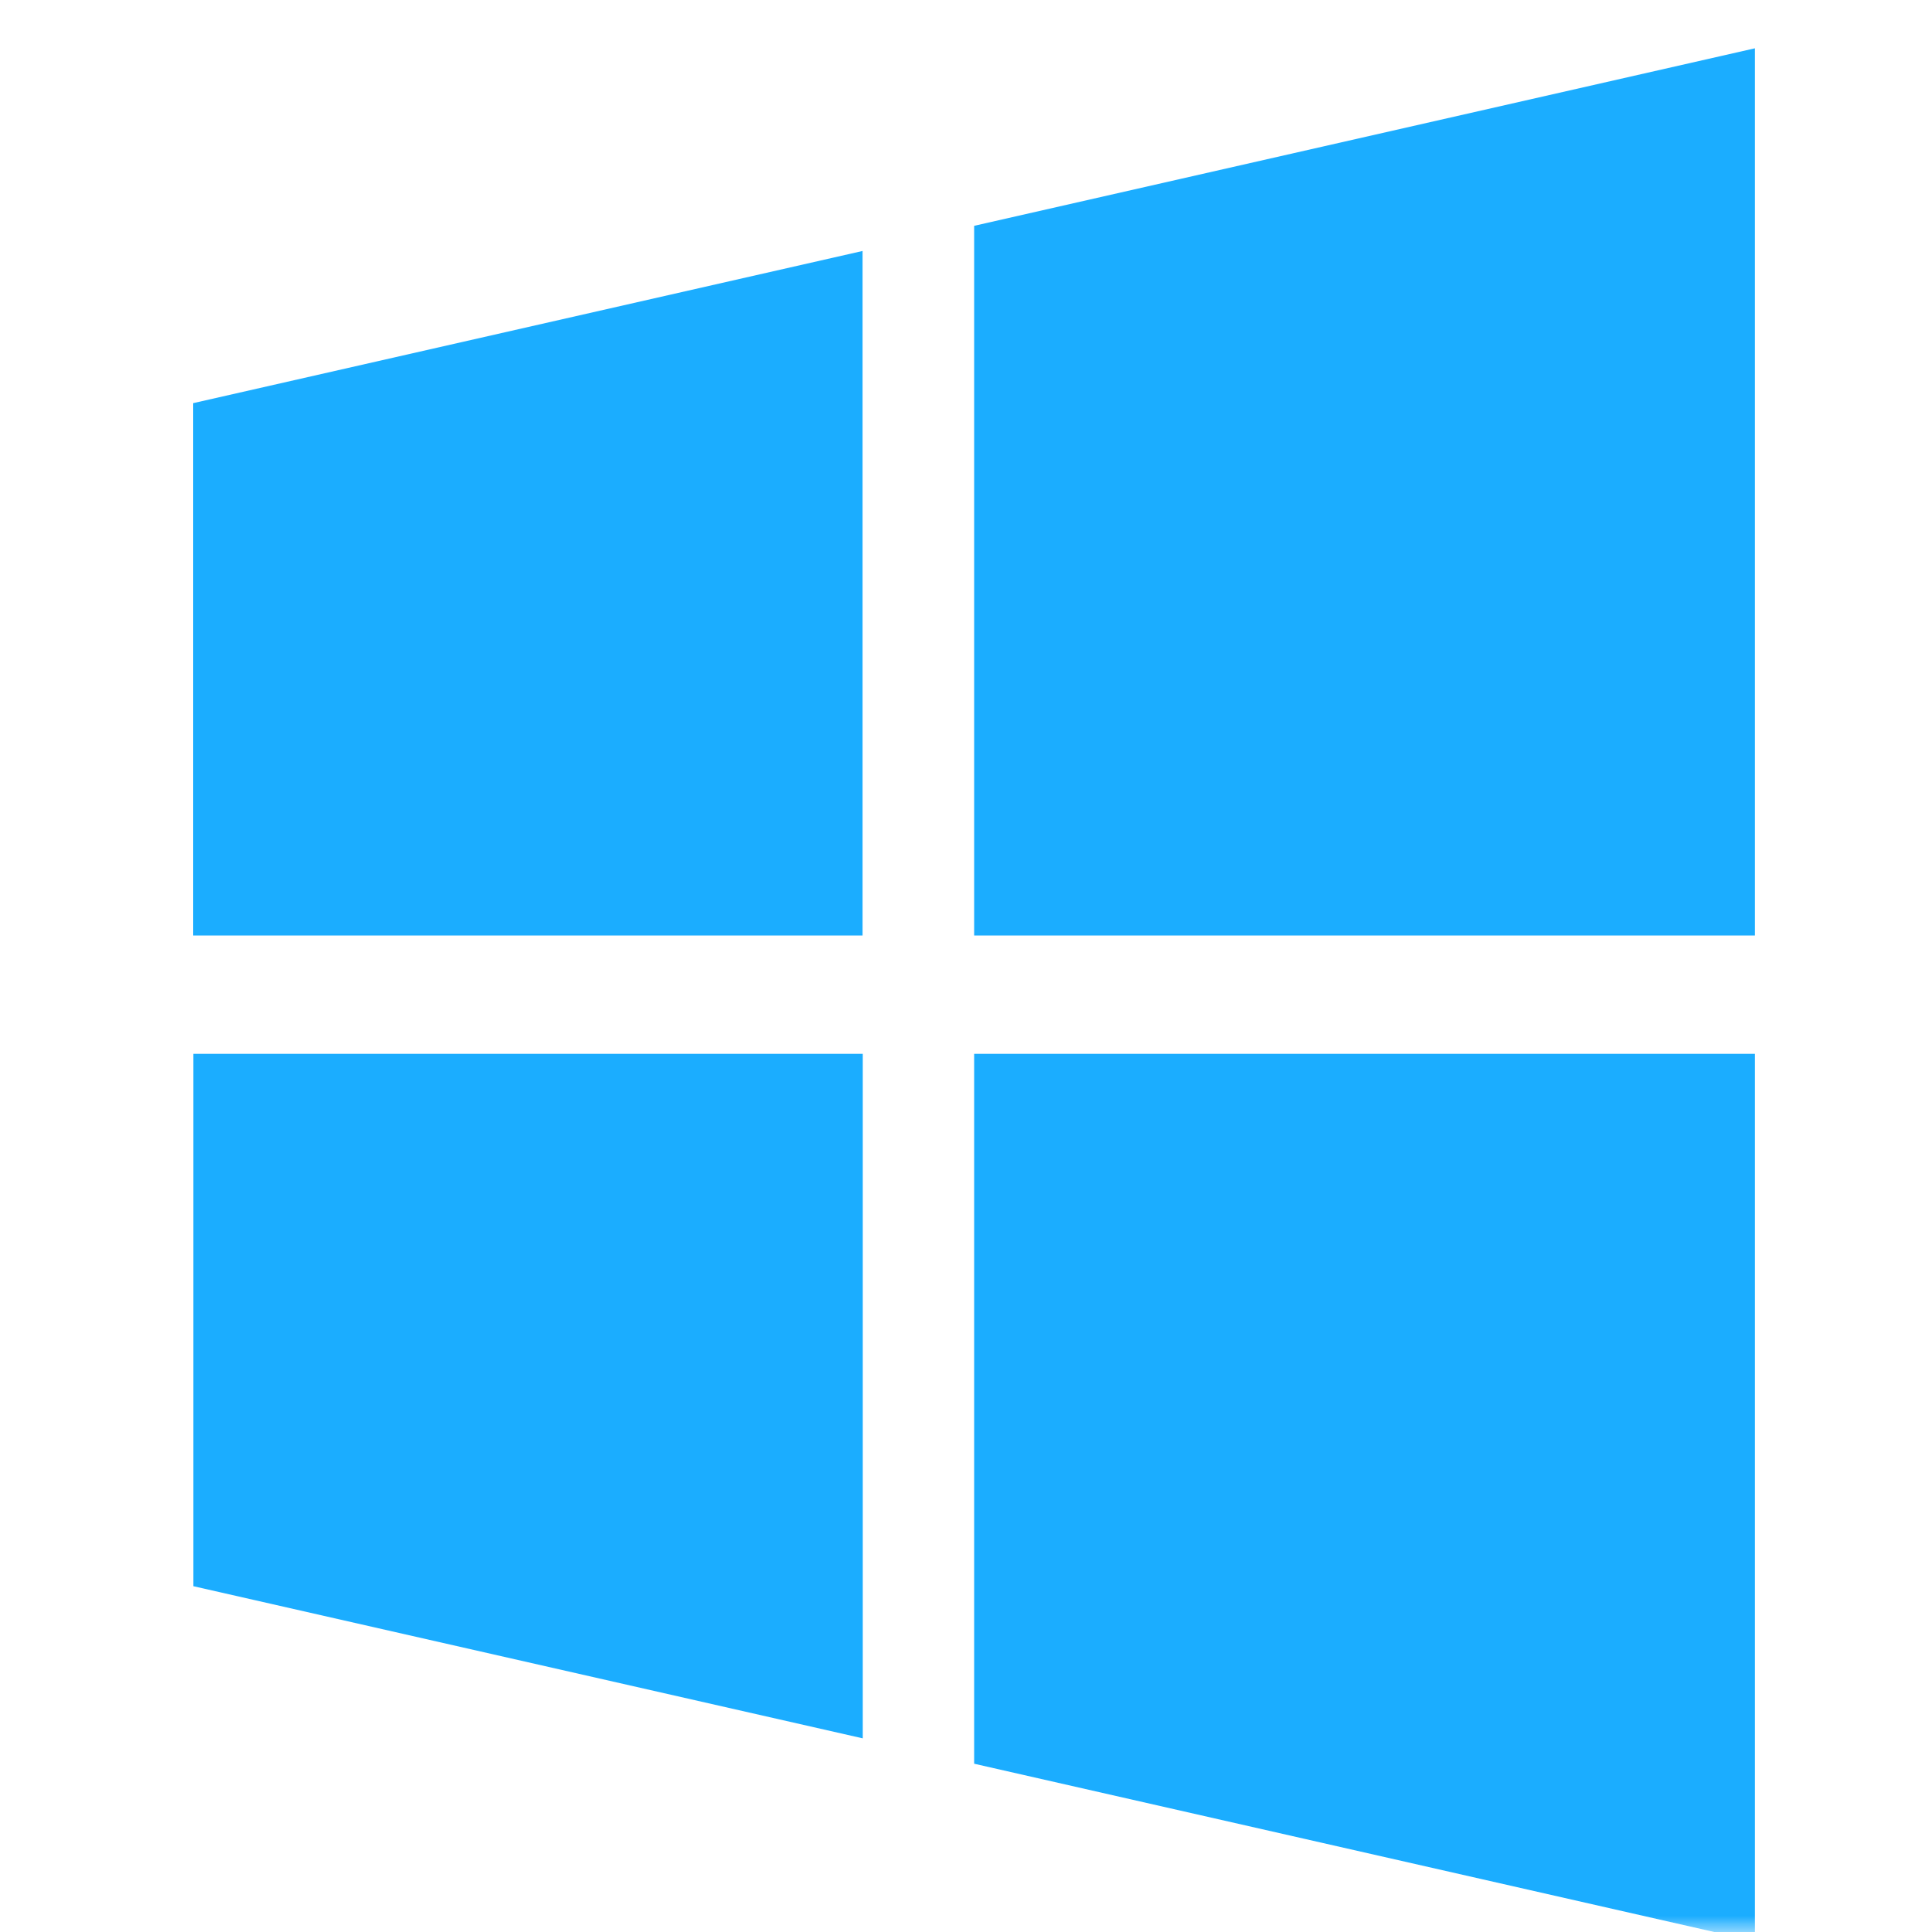 <svg width="60" height="60" viewBox="0 0 60 60" fill="none" xmlns="http://www.w3.org/2000/svg">
<g id="Windows&#229;&#174;&#162;&#230;&#136;&#183;&#231;&#171;&#175;">
<mask id="mask0_1303_8186" style="mask-type:alpha" maskUnits="userSpaceOnUse" x="0" y="0" width="60" height="60">
<rect id="Rectangle 346240784" width="60" height="60" fill="#D9D9D9"/>
</mask>
<g mask="url(#mask0_1303_8186)">
<g id="Group 1000007848">
<g id="Vector" filter="url(#filter0_b_1303_8186)">
<path d="M26.788 29.053V7.794L6 12.52V29.053H26.788ZM30.253 29.053H54.5V1.5L30.253 7.013V29.053ZM26.788 32.728H6.006V49.261L26.794 53.986V32.728H26.788ZM30.253 32.728V54.774L54.5 60.287V32.728H30.253Z" fill="#1BADFF"/>
</g>
</g>
</g>
</g>
<defs>
<filter id="filter0_b_1303_8186" x="2" y="-2.5" width="56.5" height="66.787" filterUnits="userSpaceOnUse" color-interpolation-filters="sRGB">
<feFlood flood-opacity="0" result="BackgroundImageFix"/>
<feGaussianBlur in="BackgroundImageFix" stdDeviation="2"/>
<feComposite in2="SourceAlpha" operator="in" result="effect1_backgroundBlur_1303_8186"/>
<feBlend mode="normal" in="SourceGraphic" in2="effect1_backgroundBlur_1303_8186" result="shape"/>
</filter>
</defs>
</svg>
